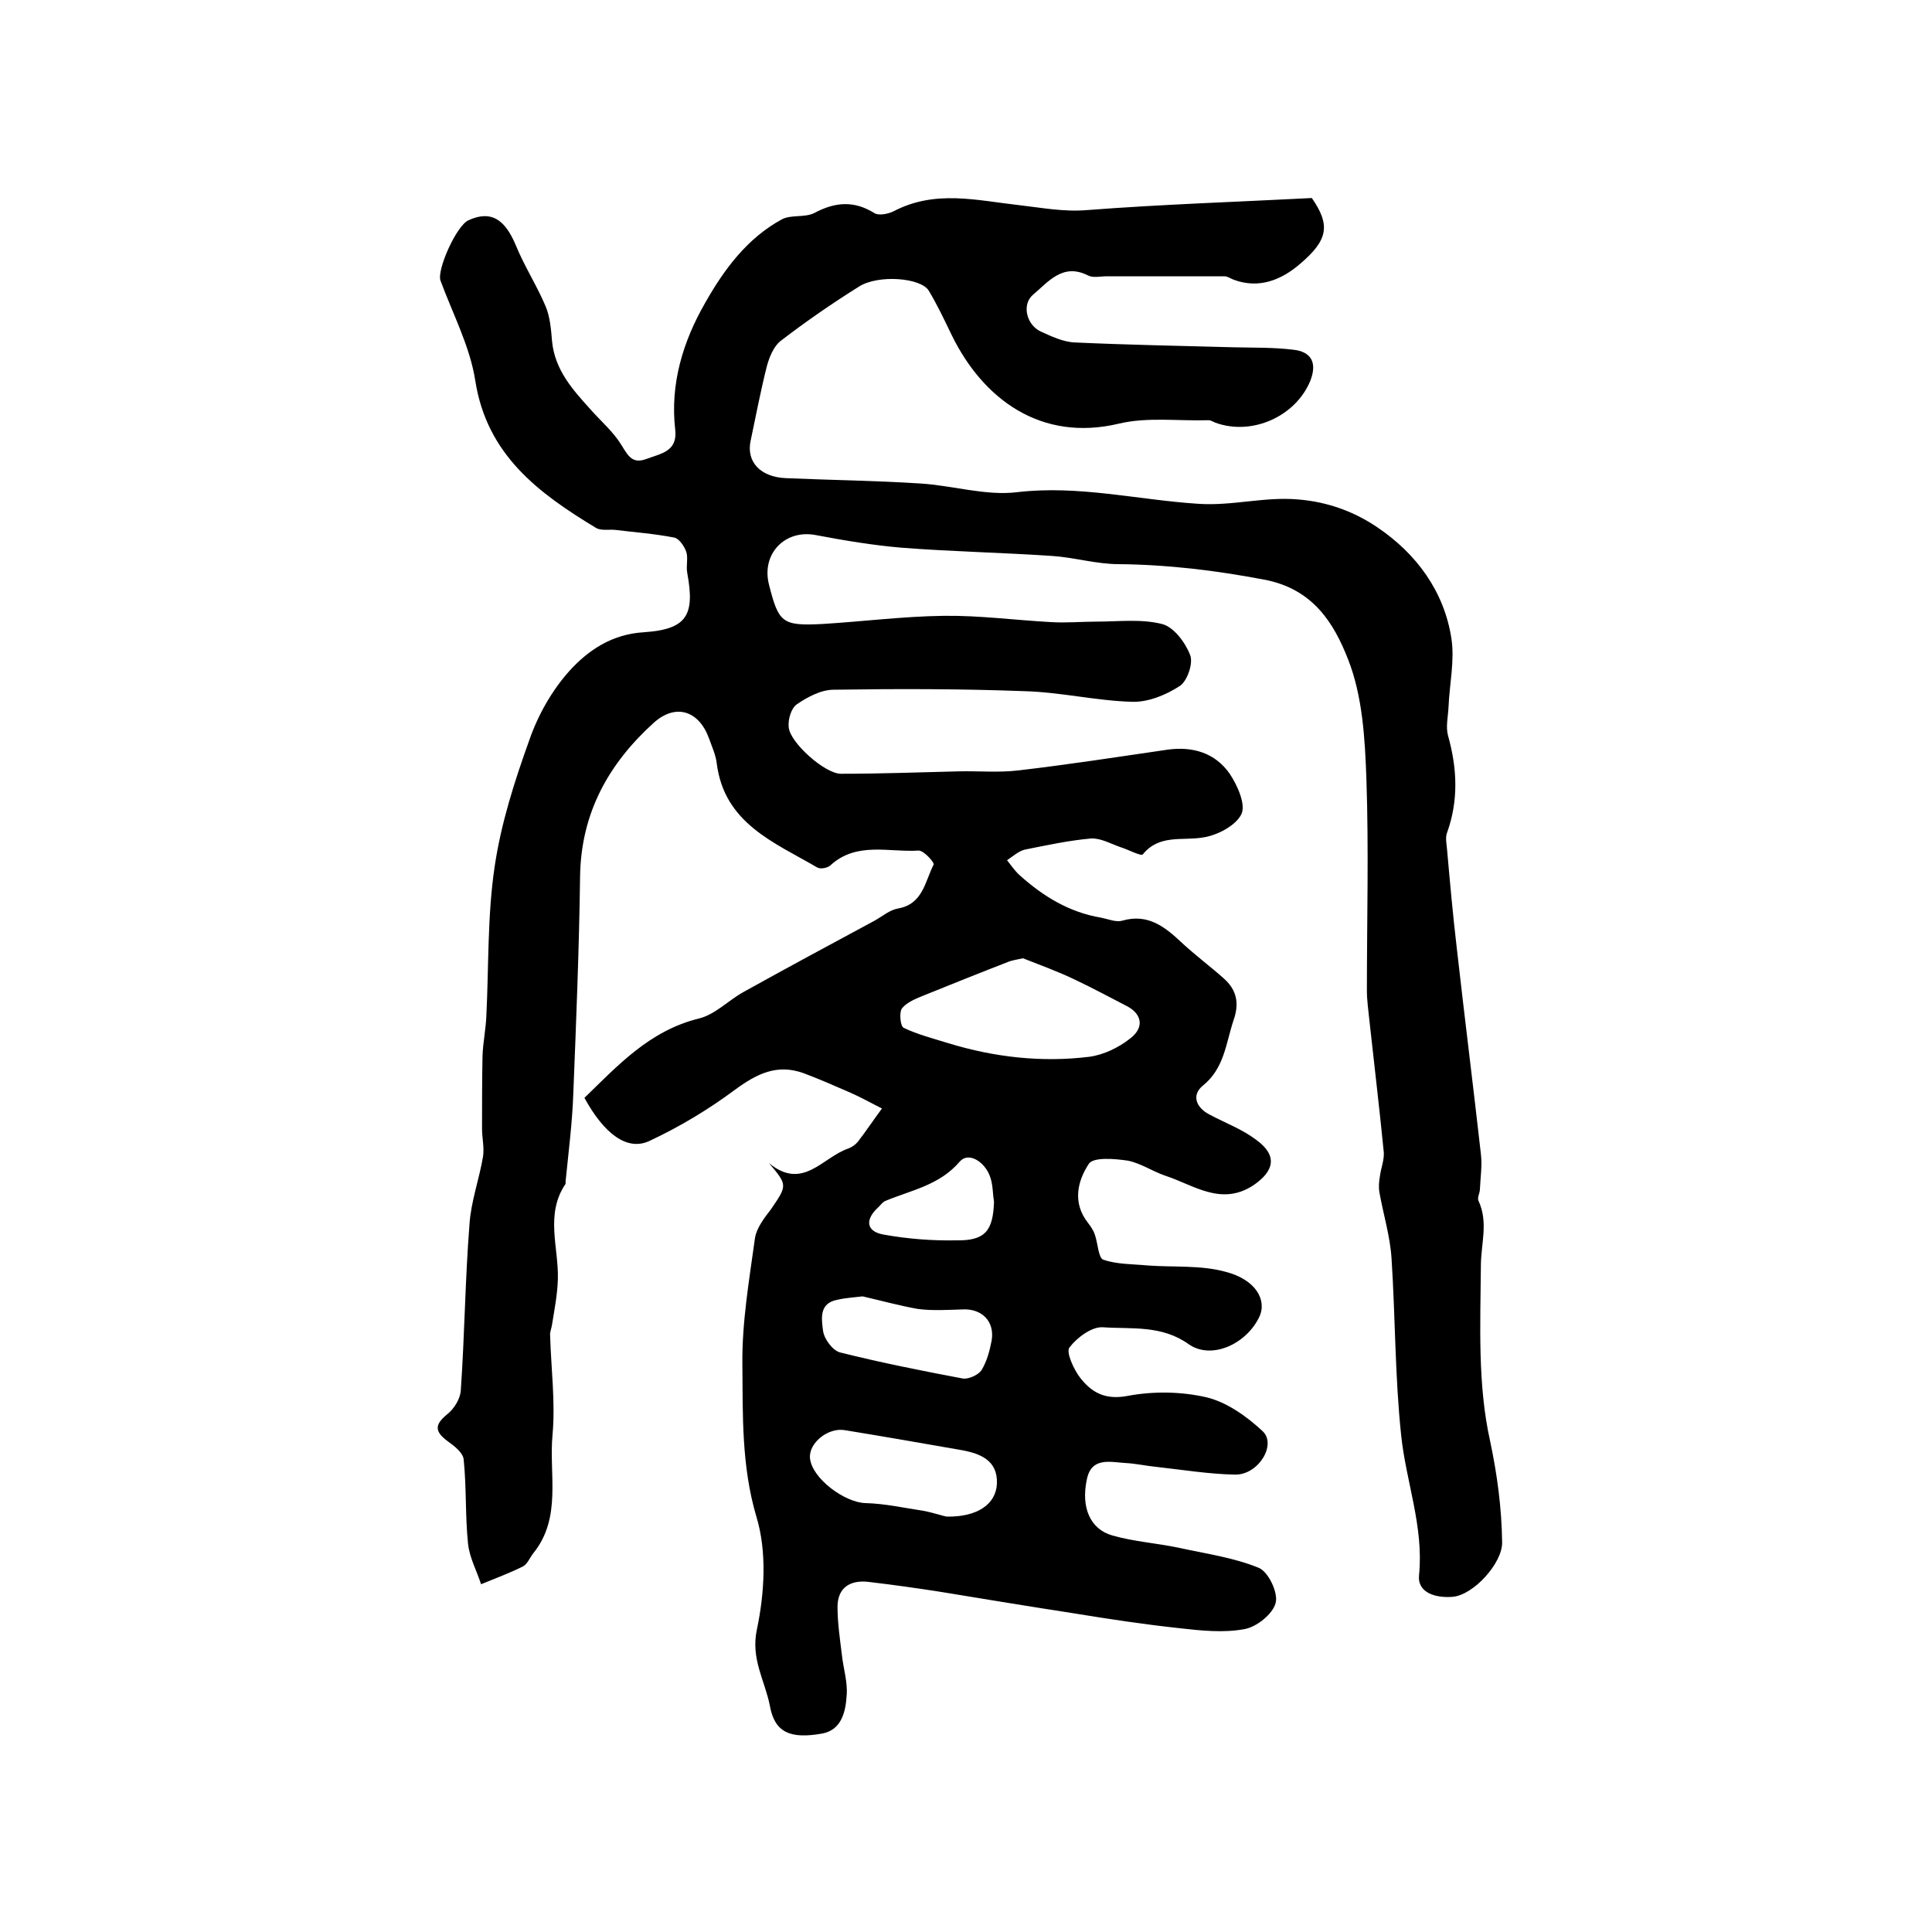 <?xml version="1.0" encoding="utf-8"?>
<!-- Generator: Adobe Illustrator 22.0.0, SVG Export Plug-In . SVG Version: 6.00 Build 0)  -->
<svg version="1.1" id="图层_1" xmlns="http://www.w3.org/2000/svg" xmlns:xlink="http://www.w3.org/1999/xlink" x="0px" y="0px"
	 viewBox="0 0 400 400" style="enable-background:new 0 0 400 400;" xml:space="preserve">
<style type="text/css">
	.st0{fill:#FFFFFF;}
</style>
<g>
	
	<path d="M159.2,240.8c7,5.8,11.1-1.2,16.4-3c0.8-0.3,1.5-0.8,2-1.4c1.7-2.2,3.3-4.6,5-6.9c-2.2-1.1-4.3-2.3-6.6-3.3
		c-3.2-1.4-6.4-2.8-9.6-4c-5.5-2-9.7,0.1-14.2,3.4c-5.5,4.1-11.5,7.7-17.7,10.6c-4.6,2.2-9.4-1.4-13.5-8.9
		c6.9-6.7,13.5-13.9,23.6-16.4c3.4-0.8,6.1-3.7,9.3-5.5c9-5,18.1-9.9,27.2-14.8c1.6-0.9,3.1-2.2,4.8-2.5c5.2-0.9,5.6-5.6,7.4-9.1
		c0.2-0.4-2-2.9-3.1-2.9c-6.1,0.4-12.8-1.9-18.2,3c-0.6,0.6-2.1,0.9-2.8,0.5c-8.9-5.2-19.2-9.1-20.8-21.5c-0.2-1.8-1-3.5-1.6-5.2
		c-2.1-5.8-6.9-7.3-11.4-3.3c-9.4,8.5-15.1,18.7-15.3,31.8c-0.2,15-0.8,29.9-1.4,44.9c-0.2,6.1-1,12.2-1.6,18.3c0,0.2,0,0.4,0,0.5
		c-4.3,6.3-1.4,13.2-1.6,19.8c-0.1,3.1-0.7,6.2-1.2,9.3c-0.1,0.8-0.5,1.6-0.4,2.4c0.2,6.8,1.1,13.7,0.5,20.4c-0.8,8.2,2,17.2-4,24.6
		c-0.7,0.9-1.2,2.2-2.1,2.7c-2.8,1.4-5.8,2.5-8.7,3.7c-0.9-2.8-2.4-5.5-2.7-8.4c-0.6-5.8-0.3-11.6-0.9-17.4
		c-0.1-1.4-1.9-2.8-3.3-3.8c-2.7-2-2.8-3.4-0.1-5.6c1.4-1.1,2.7-3.2,2.8-4.9c0.8-11.5,0.9-23,1.8-34.4c0.3-4.7,2-9.3,2.8-14
		c0.3-1.9-0.2-3.9-0.2-5.8c0-5,0-10.1,0.1-15.1c0.1-2.8,0.7-5.6,0.8-8.4c0.5-10.2,0.2-20.6,1.7-30.7c1.3-8.9,4.1-17.7,7.2-26.3
		c1.8-5.2,4.7-10.3,8.3-14.3c3.9-4.3,8.8-7.6,15.4-8c8.9-0.6,10.6-3.5,9-12.2c-0.3-1.5,0.2-3.1-0.2-4.4c-0.4-1.2-1.5-2.8-2.5-3
		c-4.1-0.8-8.2-1.1-12.3-1.6c-1.3-0.1-2.9,0.2-3.9-0.4c-11.9-7.2-22.6-15.1-25-30.5c-1.1-7.1-4.7-13.9-7.2-20.7
		c-0.8-2.2,3.3-11.4,5.8-12.5c4.6-2.1,7.5-0.3,9.8,5.2c1.8,4.4,4.4,8.4,6.2,12.7c0.9,2.2,1.1,4.8,1.3,7.2c0.6,5.9,4.2,9.9,7.9,14
		c2.2,2.5,4.8,4.7,6.5,7.5c1.4,2.3,2.3,3.9,5.2,2.8c2.9-1.1,6.4-1.5,5.9-6c-1.1-9.5,1.6-18.3,6.2-26.3c3.9-6.9,8.7-13.4,15.9-17.3
		c1.9-1,4.7-0.3,6.7-1.3c4.3-2.3,8.2-2.6,12.4,0c0.9,0.6,2.8,0.2,3.9-0.3c8.7-4.6,17.3-2.3,26.3-1.3c4.4,0.5,9.1,1.4,13.8,1
		c15.6-1.2,31.2-1.7,46.6-2.5c3.8,5.5,3.5,8.6-2.4,13.6c-3.8,3.3-8.5,5.3-13.8,3.3c-0.6-0.2-1.2-0.7-1.9-0.7c-8.1,0-16.3,0-24.4,0
		c-1.3,0-2.8,0.4-3.9-0.2c-5.2-2.6-8.2,1.4-11.3,4c-2.4,2-1.4,6.2,1.5,7.6c2.2,1,4.7,2.2,7.1,2.3c10.9,0.5,21.8,0.7,32.8,1
		c4.1,0.1,8.3,0,12.4,0.5c3.9,0.4,5,2.8,3.6,6.4c-3,7.4-12.1,11.5-19.7,8.7c-0.5-0.2-0.9-0.5-1.4-0.5c-6.2,0.2-12.6-0.7-18.5,0.7
		c-16.3,3.9-28.2-5.2-34.6-18.2c-1.5-3.1-3-6.3-4.8-9.3c-1.6-2.7-10.4-3.4-14.4-0.9c-5.6,3.5-11.1,7.3-16.3,11.3
		c-1.4,1.1-2.3,3.3-2.8,5.1c-1.3,5.1-2.3,10.4-3.4,15.6c-0.9,4.3,2,7.5,7.4,7.7c9.2,0.4,18.5,0.5,27.7,1.1
		c6.7,0.4,13.6,2.6,20.1,1.8c12.7-1.5,25,1.6,37.4,2.4c7.1,0.5,13.7-1.5,20.7-0.9c6.3,0.5,11.8,2.6,16.5,5.8
		c8,5.4,13.8,13.2,15.3,23c0.7,4.6-0.4,9.4-0.6,14.2c-0.1,2-0.6,4.1-0.1,5.9c1.9,6.8,2.2,13.4-0.2,20.1c-0.4,1-0.1,2.3,0,3.5
		c0.6,6.8,1.2,13.5,2,20.3c1.6,14.2,3.4,28.5,5,42.7c0.3,2.4-0.1,4.9-0.2,7.3c0,0.8-0.6,1.8-0.3,2.4c2.1,4.5,0.5,8.9,0.5,13.5
		c-0.1,12.1-0.7,24.5,1.9,36.2c1.5,7.1,2.4,13.9,2.5,21c0.1,4.3-5.9,10.9-10.2,11.3c-3.5,0.3-7.4-0.8-7-4.5c1-10-2.7-19.3-3.7-28.9
		c-1.3-12.2-1.2-24.5-2-36.7c-0.3-4.6-1.7-9.1-2.5-13.6c-0.2-1.1-0.1-2.3,0.1-3.4c0.2-1.6,0.9-3.3,0.8-4.9c-0.9-9.2-2-18.3-3-27.5
		c-0.2-2-0.5-4-0.5-6c0-14.6,0.4-29.2-0.1-43.8c-0.3-8.4-0.8-17.2-3.8-24.8c-2.9-7.4-7.2-14.6-17.4-16.5c-10-1.9-19.9-3.1-30.1-3.2
		c-4.6,0-9.2-1.4-13.8-1.7c-10.4-0.7-20.8-0.9-31.1-1.7c-5.9-0.5-11.9-1.5-17.7-2.6c-6.4-1.3-11.4,3.8-9.8,10.2
		c2,7.9,2.7,8.6,10.9,8.2c8.4-0.5,16.9-1.6,25.3-1.7c7.4-0.1,14.8,0.9,22.2,1.3c3.1,0.2,6.3-0.1,9.4-0.1c4.5,0,9.3-0.6,13.6,0.5
		c2.4,0.6,4.8,3.8,5.8,6.4c0.7,1.7-0.6,5.4-2.1,6.4c-2.9,1.9-6.6,3.4-9.9,3.3c-7.4-0.2-14.8-2-22.3-2.2c-13.2-0.5-26.3-0.5-39.5-0.3
		c-2.6,0-5.4,1.5-7.6,3c-1.2,0.8-1.9,3.2-1.7,4.8c0.3,3.2,7.5,9.6,10.8,9.6c8.1,0,16.3-0.3,24.4-0.5c4.1-0.1,8.3,0.3,12.4-0.2
		c10.3-1.2,20.6-2.8,30.9-4.3c5.2-0.7,9.8,0.7,12.8,5c1.6,2.4,3.4,6.4,2.4,8.4c-1.2,2.4-5.1,4.4-8,4.8c-4.3,0.7-9-0.7-12.4,3.5
		c-0.4,0.4-3-1-4.6-1.5c-2-0.7-4.1-1.9-6.1-1.8c-4.6,0.4-9.2,1.4-13.7,2.3c-1.3,0.3-2.5,1.4-3.7,2.2c0.8,1,1.6,2.2,2.6,3.1
		c4.9,4.4,10.3,7.7,16.9,8.8c1.5,0.3,3.1,1,4.4,0.6c5.3-1.5,8.8,1.3,12.3,4.6c2.8,2.6,5.9,4.9,8.7,7.4c2.7,2.4,3.2,5.2,2,8.6
		c-1.6,4.8-1.9,10-6.4,13.6c-2.4,2-1.3,4.6,1.5,6c3.2,1.7,6.7,3,9.6,5.2c4.4,3.2,3.8,6.4-0.6,9.4c-6.7,4.4-12.4-0.1-18.3-2
		c-2.6-0.9-5.1-2.6-7.7-3.1c-2.7-0.4-7.2-0.8-8.1,0.7c-2.3,3.5-3.4,8-0.2,12.1c0.6,0.8,1.2,1.6,1.5,2.6c0.6,1.7,0.7,4.7,1.7,5.1
		c2.9,1,6.1,0.9,9.2,1.2c5.4,0.4,11-0.1,16.1,1.3c6.3,1.6,8.7,5.9,7,9.4c-2.7,5.6-9.9,8.9-14.6,5.6c-5.6-4-11.8-3.1-17.7-3.5
		c-2.3-0.2-5.4,2.1-7,4.2c-0.7,1,0.9,4.5,2.2,6.2c2.4,3.1,5.2,4.7,9.9,3.8c5.3-1,11.1-0.9,16.3,0.3c4.2,1,8.4,4,11.6,7
		c3,2.8-0.9,9.1-5.7,9c-5.4-0.1-10.9-1-16.3-1.6c-2.1-0.2-4.3-0.7-6.4-0.8c-3.2-0.2-7.1-1.3-8,3.5c-1.2,5.7,0.7,10.2,5.3,11.5
		c4.5,1.3,9.4,1.6,14,2.6c5.5,1.2,11.2,2,16.3,4.1c2,0.8,4.1,5.2,3.5,7.3c-0.6,2.3-4,5-6.5,5.4c-4.3,0.8-9,0.3-13.4-0.2
		c-7.4-0.8-14.7-1.9-22-3.1c-9.1-1.4-18.2-2.9-27.3-4.4c-5.1-0.8-10.1-1.5-15.2-2.1c-3.8-0.4-6.3,1.3-6.3,5.2c0,3.3,0.5,6.6,0.9,9.9
		c0.3,2.8,1.2,5.6,1,8.3c-0.2,3.4-1,7.2-5,8c-6.7,1.2-9.9-0.2-10.9-5.7c-1-5.2-4-9.7-2.7-15.8c1.6-7.6,2.1-16.2-0.1-23.4
		c-3.1-10.5-2.8-21-2.9-31.5c-0.1-8.7,1.4-17.4,2.6-26.1c0.3-2.1,1.9-4.2,3.3-6C163,245.4,163.1,245.4,159.2,240.8z M211.8,198.4
		c-1.3,0.3-2.3,0.4-3.2,0.8c-5.7,2.2-11.4,4.5-17.1,6.8c-1.7,0.7-3.6,1.4-4.7,2.7c-0.7,0.8-0.4,3.8,0.3,4.1c2.9,1.4,6.1,2.2,9.3,3.2
		c9.5,2.9,19.3,4,29.1,2.8c3-0.4,6.1-1.9,8.5-3.8c3-2.3,2.4-5.1-0.7-6.7c-3.5-1.8-7-3.7-10.6-5.4C219,201.1,215.3,199.8,211.8,198.4
		z M196,314c6.4,0.1,10.2-2.6,10.4-6.8c0.2-4.9-3.5-6.3-7.5-7c-8-1.4-16-2.8-24-4.1c-3.5-0.6-7.5,2.7-7.2,5.8
		c0.4,4.2,7.2,9.2,11.5,9.3c4,0.1,8,1,12,1.6C193.3,313.2,195.3,313.9,196,314z M178.6,268.4c-1.6,0.2-3.5,0.3-5.2,0.7
		c-3.9,0.7-3.3,4-3,6.4c0.2,1.7,2,4.1,3.5,4.5c8.4,2.1,16.9,3.8,25.4,5.4c1.2,0.2,3.2-0.7,3.9-1.7c1.1-1.8,1.7-4,2.1-6.1
		c0.7-4-2-6.7-6-6.5c-3.1,0.1-6.3,0.3-9.3-0.1C186.1,270.3,182.5,269.3,178.6,268.4z M205.8,248.8c-0.3-1.8-0.2-3.7-0.9-5.4
		c-1.1-2.9-4.4-5-6.2-2.9c-4.2,4.9-10,5.9-15.3,8.1c-0.6,0.2-1,0.8-1.5,1.3c-2.7,2.4-2.8,5,1,5.7c5,0.9,10.1,1.3,15.1,1.2
		C204,256.9,205.6,254.8,205.8,248.8z"/>
	
	
	
	
</g>
</svg>
